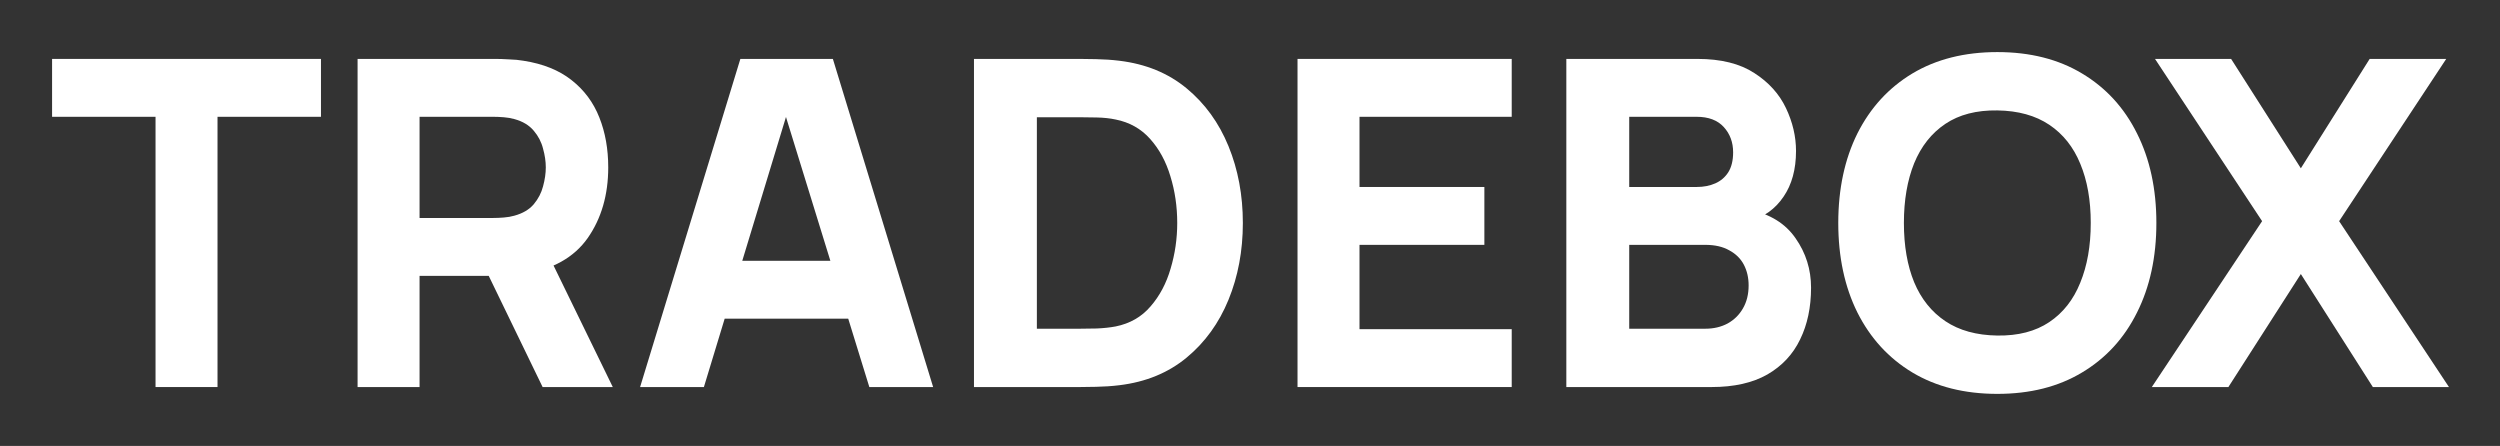 <svg width="768" height="137" viewBox="0 0 768 137" fill="none" xmlns="http://www.w3.org/2000/svg">
<rect x="0" y="0" width="768" height="137" fill="#333333" stroke="none"/>
<path d="M47.78 118.9V35.88H16V18.1H98.6V35.88H66.82V118.9H47.78Z" fill="white"/>
<path d="M109.849 118.9V18.1H152.409C153.389 18.1 154.696 18.147 156.329 18.24C158.009 18.287 159.503 18.427 160.809 18.66C166.829 19.593 171.753 21.577 175.579 24.61C179.453 27.643 182.299 31.47 184.119 36.09C185.939 40.663 186.849 45.773 186.849 51.42C186.849 59.867 184.749 67.1 180.549 73.12C176.349 79.093 169.769 82.78 160.809 84.18L152.409 84.74H128.889V118.9H109.849ZM166.689 118.9L146.809 77.88L166.409 74.1L188.249 118.9H166.689ZM128.889 66.96H151.569C152.549 66.96 153.623 66.913 154.789 66.82C155.956 66.727 157.029 66.54 158.009 66.26C160.576 65.56 162.559 64.393 163.959 62.76C165.359 61.08 166.316 59.237 166.829 57.23C167.389 55.177 167.669 53.24 167.669 51.42C167.669 49.6 167.389 47.687 166.829 45.68C166.316 43.627 165.359 41.783 163.959 40.15C162.559 38.47 160.576 37.28 158.009 36.58C157.029 36.3 155.956 36.113 154.789 36.02C153.623 35.927 152.549 35.88 151.569 35.88H128.889V66.96Z" fill="white"/>
<path d="M196.638 118.9L227.438 18.1H255.858L286.658 118.9H267.058L239.618 30H243.258L216.238 118.9H196.638ZM215.118 97.9V80.12H268.318V97.9H215.118Z" fill="white"/>
<path d="M299.205 118.9V18.1H331.825C332.618 18.1 334.251 18.123 336.725 18.17C339.198 18.217 341.578 18.38 343.865 18.66C351.985 19.64 358.868 22.463 364.515 27.13C370.161 31.797 374.455 37.723 377.395 44.91C380.335 52.097 381.805 59.96 381.805 68.5C381.805 77.04 380.335 84.903 377.395 92.09C374.455 99.277 370.161 105.203 364.515 109.87C358.868 114.537 351.985 117.36 343.865 118.34C341.578 118.62 339.198 118.783 336.725 118.83C334.251 118.877 332.618 118.9 331.825 118.9H299.205ZM318.525 100.98H331.825C333.085 100.98 334.788 100.957 336.935 100.91C339.081 100.817 341.018 100.607 342.745 100.28C347.131 99.393 350.701 97.34 353.455 94.12C356.255 90.9 358.308 87.027 359.615 82.5C360.968 77.973 361.645 73.307 361.645 68.5C361.645 63.46 360.945 58.677 359.545 54.15C358.191 49.623 356.115 45.797 353.315 42.67C350.515 39.543 346.991 37.56 342.745 36.72C341.018 36.347 339.081 36.137 336.935 36.09C334.788 36.043 333.085 36.02 331.825 36.02H318.525V100.98Z" fill="white"/>
<path d="M398.599 118.9V18.1H464.399V35.88H417.639V57.44H455.999V75.22H417.639V101.12H464.399V118.9H398.599Z" fill="white"/>
<path d="M481.177 118.9V18.1H521.497C528.684 18.1 534.494 19.547 538.927 22.44C543.361 25.287 546.604 28.88 548.657 33.22C550.711 37.56 551.737 41.947 551.737 46.38C551.737 52.027 550.454 56.717 547.887 60.45C545.367 64.183 541.891 66.68 537.457 67.94V64.44C543.757 65.747 548.471 68.663 551.597 73.19C554.771 77.717 556.357 82.78 556.357 88.38C556.357 94.4 555.237 99.697 552.997 104.27C550.804 108.843 547.444 112.437 542.917 115.05C538.391 117.617 532.697 118.9 525.837 118.9H481.177ZM500.497 100.98H523.877C526.444 100.98 528.731 100.443 530.737 99.37C532.744 98.25 534.307 96.71 535.427 94.75C536.594 92.743 537.177 90.387 537.177 87.68C537.177 85.3 536.687 83.177 535.707 81.31C534.727 79.443 533.234 77.973 531.227 76.9C529.267 75.78 526.817 75.22 523.877 75.22H500.497V100.98ZM500.497 57.44H521.217C523.364 57.44 525.277 57.067 526.957 56.32C528.637 55.573 529.967 54.43 530.947 52.89C531.927 51.303 532.417 49.273 532.417 46.8C532.417 43.72 531.461 41.13 529.547 39.03C527.634 36.93 524.857 35.88 521.217 35.88H500.497V57.44Z" fill="white"/>
<path d="M613.578 121C603.498 121 594.795 118.807 587.468 114.42C580.188 110.033 574.565 103.897 570.598 96.01C566.678 88.123 564.718 78.953 564.718 68.5C564.718 58.047 566.678 48.877 570.598 40.99C574.565 33.103 580.188 26.967 587.468 22.58C594.795 18.193 603.498 16 613.578 16C623.658 16 632.338 18.193 639.618 22.58C646.945 26.967 652.568 33.103 656.488 40.99C660.455 48.877 662.438 58.047 662.438 68.5C662.438 78.953 660.455 88.123 656.488 96.01C652.568 103.897 646.945 110.033 639.618 114.42C632.338 118.807 623.658 121 613.578 121ZM613.578 103.08C619.971 103.173 625.291 101.797 629.538 98.95C633.785 96.103 636.958 92.067 639.058 86.84C641.205 81.613 642.278 75.5 642.278 68.5C642.278 61.5 641.205 55.433 639.058 50.3C636.958 45.167 633.785 41.177 629.538 38.33C625.291 35.483 619.971 34.013 613.578 33.92C607.185 33.827 601.865 35.203 597.618 38.05C593.371 40.897 590.175 44.933 588.028 50.16C585.928 55.387 584.878 61.5 584.878 68.5C584.878 75.5 585.928 81.567 588.028 86.7C590.175 91.833 593.371 95.823 597.618 98.67C601.865 101.517 607.185 102.987 613.578 103.08Z" fill="white"/>
<path d="M661.039 118.9L694.919 67.94L662.019 18.1H685.399L706.819 51.7L727.959 18.1H751.479L718.579 67.94L752.319 118.9H728.939L706.819 84.18L684.559 118.9H661.039Z" fill="white"/>
</svg>
